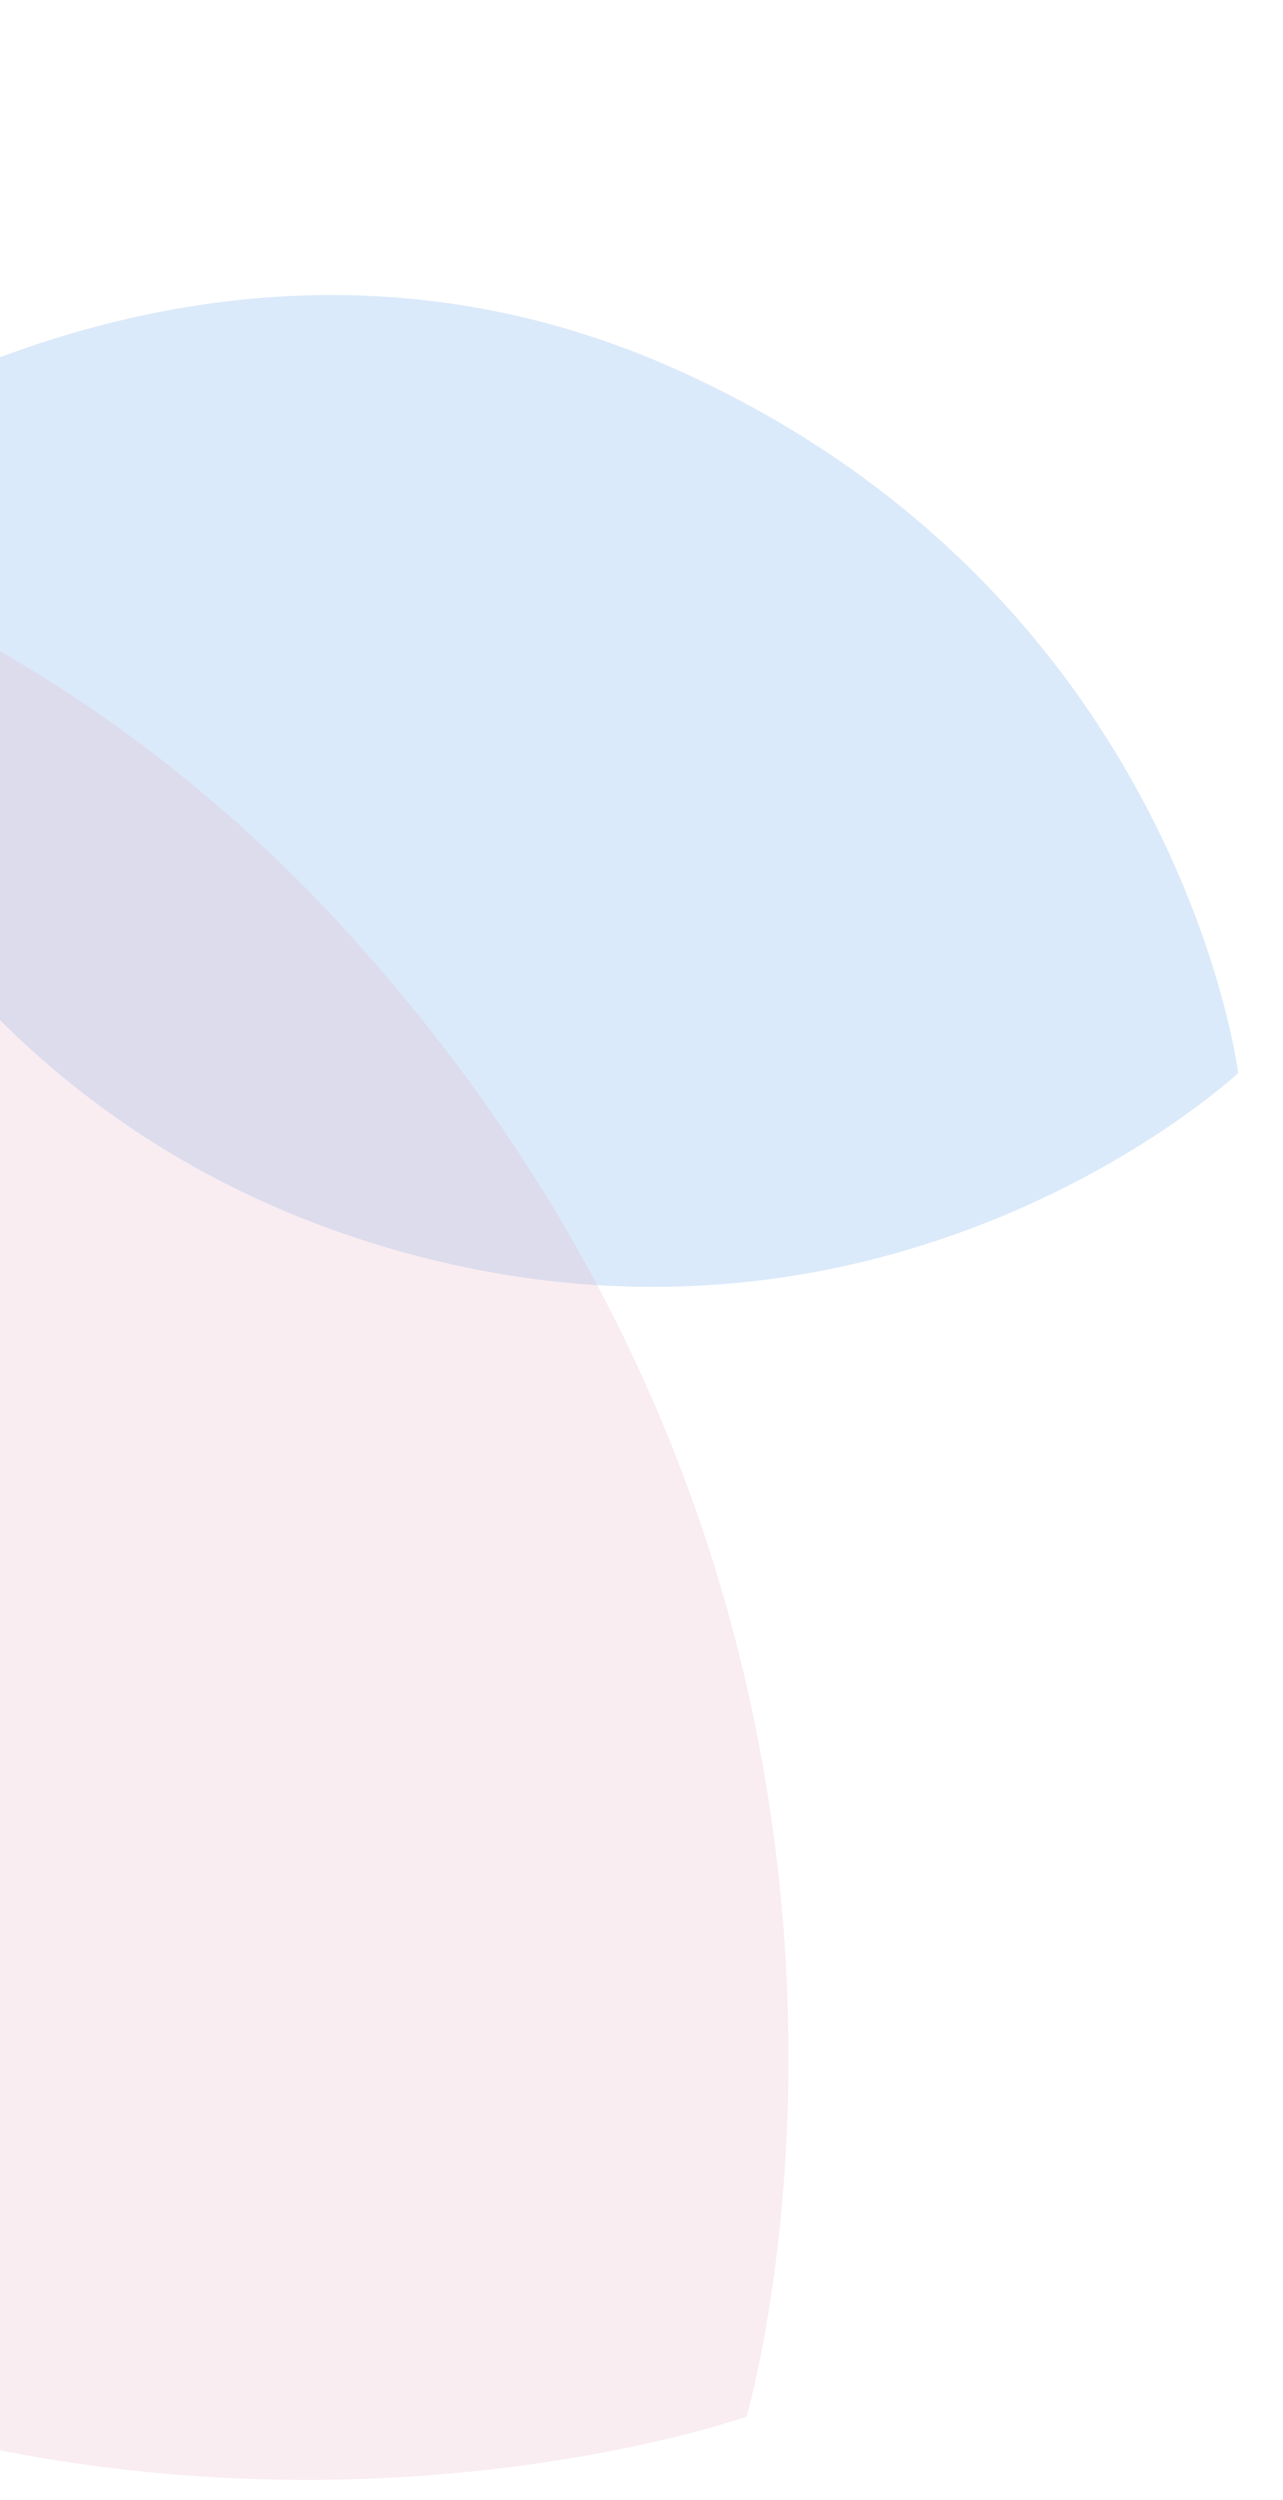 <svg width="210" height="409" viewBox="0 0 210 409" fill="none" xmlns="http://www.w3.org/2000/svg">
<path d="M-44.259 82.48C-44.259 82.48 28.149 23.541 110.551 60.378C192.953 97.216 202.67 175.544 202.67 175.544C202.67 175.544 145.908 228.645 63.024 204.01C-19.86 179.375 -42.23 101.165 -44.259 82.48Z" fill="#4B97E9" fill-opacity="0.2"/>
<path d="M-200.921 81.123C-200.921 81.123 -47.325 38.258 56.551 152.174C160.427 266.09 122.184 395.362 122.184 395.362C122.184 395.362 -2.931 439.763 -115.891 344.623C-228.85 249.484 -210.496 111.762 -200.921 81.123Z" fill="#E2A9BD" fill-opacity="0.2"/>
</svg>
